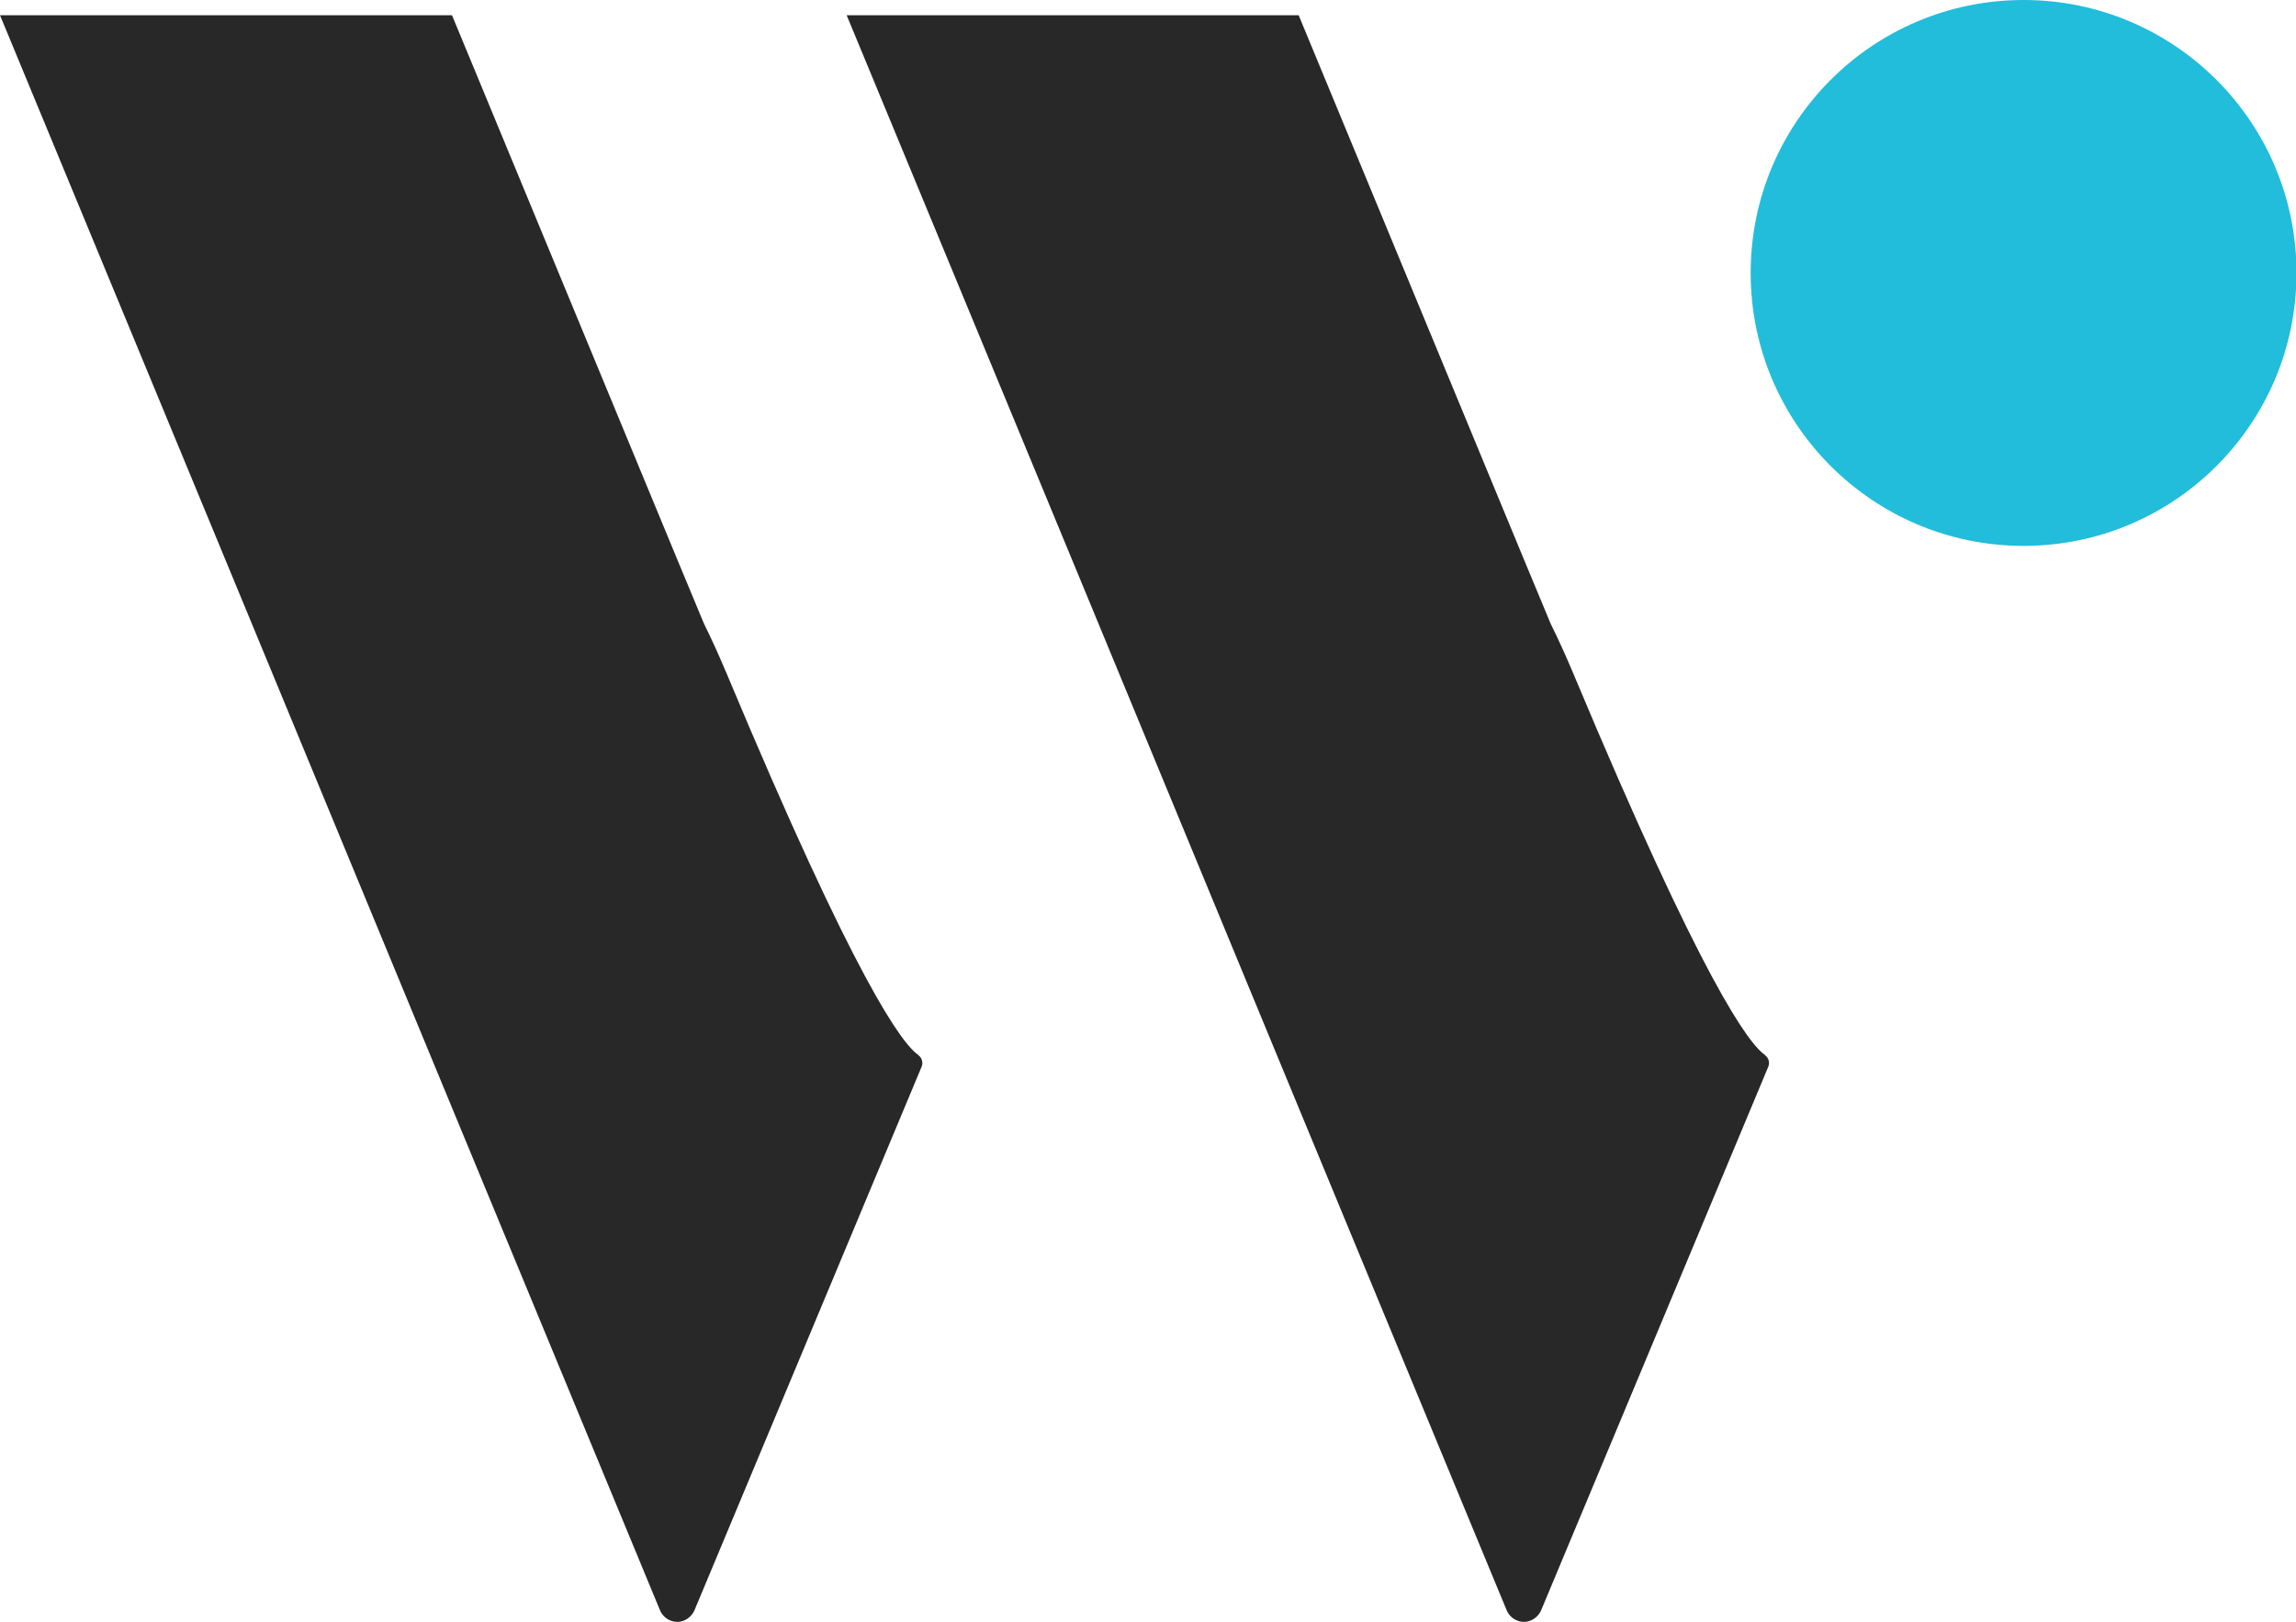 <?xml version="1.0" encoding="UTF-8"?>
<svg id="_レイヤー_2" data-name="レイヤー 2" xmlns="http://www.w3.org/2000/svg" viewBox="0 0 45.26 31.97">
  <defs>
    <style>
      .cls-1 {
        fill: #282828;
        fill-rule: evenodd;
      }

      .cls-1, .cls-2 {
        stroke-width: 0px;
      }

      .cls-2 {
        fill: #21bddb;
      }
    </style>
  </defs>
  <g id="vision">
    <g id="_グループ_202" data-name="グループ 202">
      <g>
        <circle class="cls-2" cx="39.89" cy="5.38" r="5.38"/>
        <path class="cls-1" d="m18.11,20.8c-.32-.21-1.24-1.44-3.78-7.51-.16-.38-.31-.71-.45-.99l-.52-1.25L8.91.3H0l4.45,10.75,4.45,10.76,4.11,9.93c.08.19.3.28.48.2.09-.04.16-.11.2-.2l4.48-10.72c.03-.08,0-.18-.07-.22Z"/>
        <path class="cls-1" d="m34.8,20.8c-.32-.21-1.24-1.44-3.78-7.51-.16-.38-.31-.71-.45-.99l-.52-1.25L25.6.3h-8.91l4.45,10.75,4.45,10.76,4.11,9.93c.08.19.3.28.48.2.09-.04.16-.11.2-.2l4.48-10.72c.03-.08,0-.18-.07-.22Z"/>
      </g>
    </g>
  </g>
</svg>